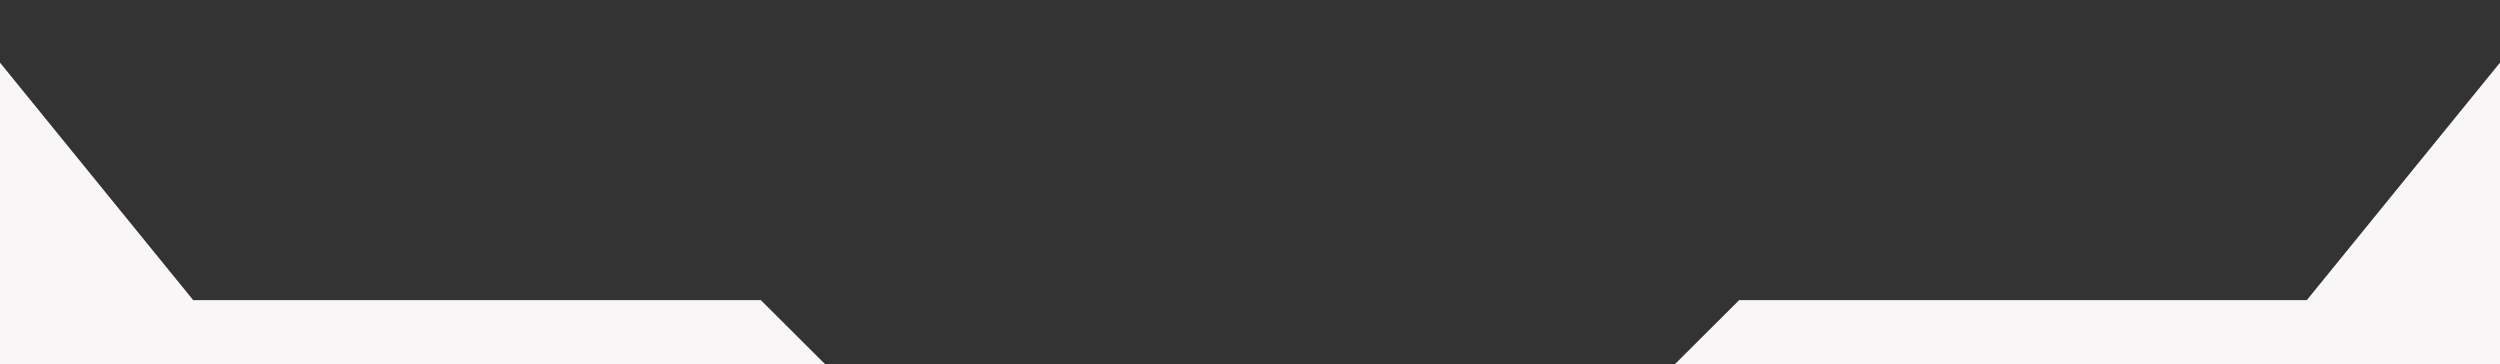 <svg width="1366" height="199" viewBox="0 0 1366 199" fill="none" xmlns="http://www.w3.org/2000/svg">
<rect x="0" y="0" width="1366" height="199" fill="#333333" stroke="none"/>
<g clip-path="url(#clip0_953_5)">
<path d="M1415 237V3V-26L1260.43 164H950.272L877 237H895.067H1415Z" fill="#F8F6F6"/>
<path d="M-49 237V3V-26L105.575 164H415.728L489 237H470.933H-49Z" fill="#F8F6F6"/>
</g>
<defs>
<clipPath id="clip0_953_5">
<rect width="1366" height="199" fill="white"/>
</clipPath>
</defs>
</svg>
